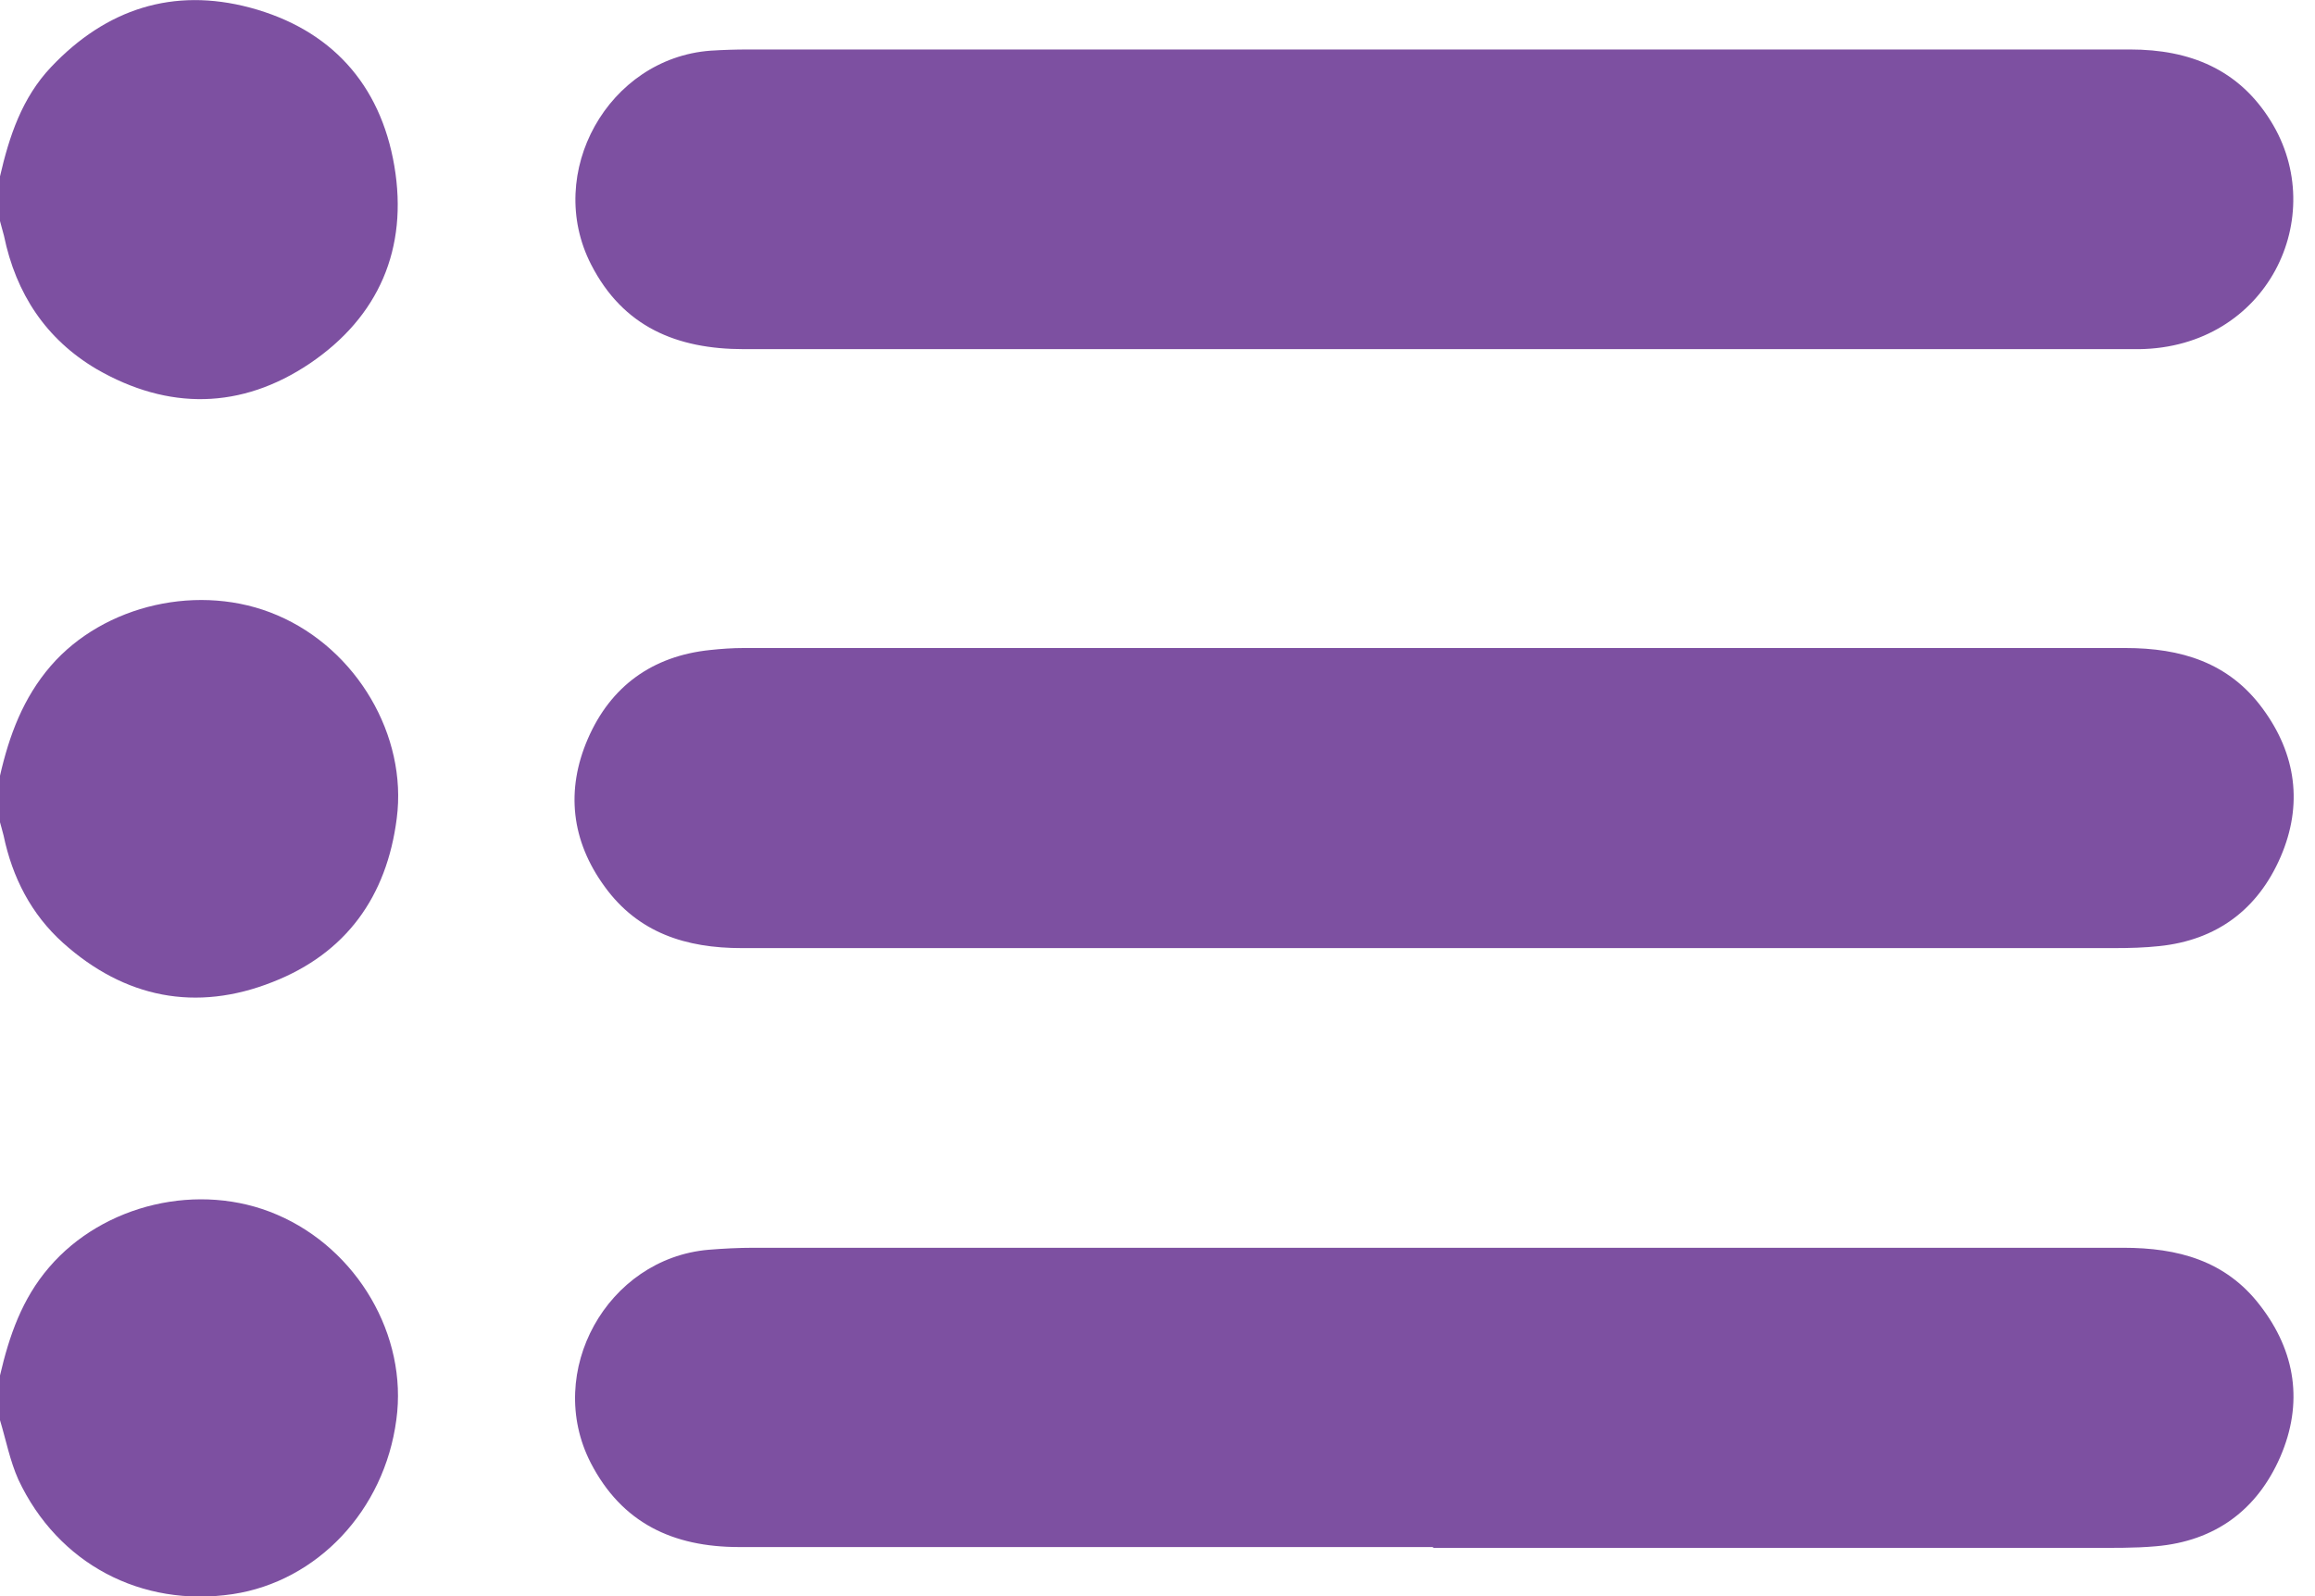 <?xml version="1.0" encoding="UTF-8"?><svg id="Camada_1" xmlns="http://www.w3.org/2000/svg" viewBox="0 0 58 40"><defs><style>.cls-1{fill:#47077a;opacity:.7;}</style></defs><path class="cls-1" d="M0,4.42c.23-1,.55-1.97,1.28-2.74C2.66,.22,4.34-.32,6.26,.19c2.02,.54,3.27,1.91,3.62,3.97,.35,2.07-.39,3.78-2.12,4.95-1.71,1.15-3.54,1.18-5.34,.14C1.15,8.5,.4,7.36,.1,5.91,.07,5.79,.03,5.66,0,5.54v-1.12Z"/><path class="cls-1" d="M0,34.47c.23-.99,.55-1.92,1.23-2.71,1.35-1.58,3.76-2.16,5.71-1.32,2.01,.86,3.28,3.03,2.99,5.14-.3,2.27-1.98,4.05-4.1,4.37-2.29,.34-4.38-.76-5.37-2.87C.25,36.61,.15,36.09,0,35.59v-1.12Z"/><path class="cls-1" d="M0,19.44c.23-1.01,.58-1.95,1.27-2.75,1.33-1.54,3.75-2.1,5.68-1.27,1.99,.85,3.26,3.02,2.99,5.09-.25,1.96-1.27,3.38-3.11,4.1-1.92,.76-3.71,.4-5.25-.98-.8-.72-1.27-1.64-1.49-2.69-.03-.13-.07-.25-.1-.37v-1.12Z"/><path class="cls-1" d="M35.92,23.76c-5.78,0-11.56,0-17.34,0-1.39,0-2.59-.38-3.43-1.54-.84-1.15-.98-2.42-.42-3.71,.57-1.31,1.61-2.07,3.06-2.22,.28-.03,.56-.05,.84-.05,11.54,0,23.08,0,34.62,0,1.39,0,2.59,.36,3.44,1.52,.84,1.14,1.01,2.41,.45,3.71-.57,1.32-1.6,2.09-3.04,2.24-.37,.04-.75,.05-1.12,.05-5.69,0-11.37,0-17.06,0Z"/><path class="cls-1" d="M35.98,1.24c5.8,0,11.59,0,17.39,0,1.5,0,2.72,.5,3.52,1.79,1.49,2.39-.08,5.68-3.3,5.72-.13,0-.26,0-.39,0-11.52,0-23.04,0-34.56,0-1.69,0-3.03-.56-3.83-2.12-1.18-2.3,.43-5.17,2.99-5.36,.32-.02,.63-.03,.95-.03,5.74,0,11.48,0,17.22,0Z"/><path class="cls-1" d="M35.91,38.77c-5.8,0-11.59,0-17.39,0-1.66,0-2.94-.6-3.72-2.11-1.17-2.28,.41-5.12,2.95-5.34,.37-.03,.75-.05,1.12-.05,11.44,0,22.89,0,34.33,0,1.36,0,2.56,.32,3.42,1.44,.9,1.16,1.09,2.46,.51,3.8-.58,1.33-1.63,2.11-3.11,2.24-.56,.05-1.12,.04-1.68,.04-5.48,0-10.96,0-16.44,0Z"/></svg>
